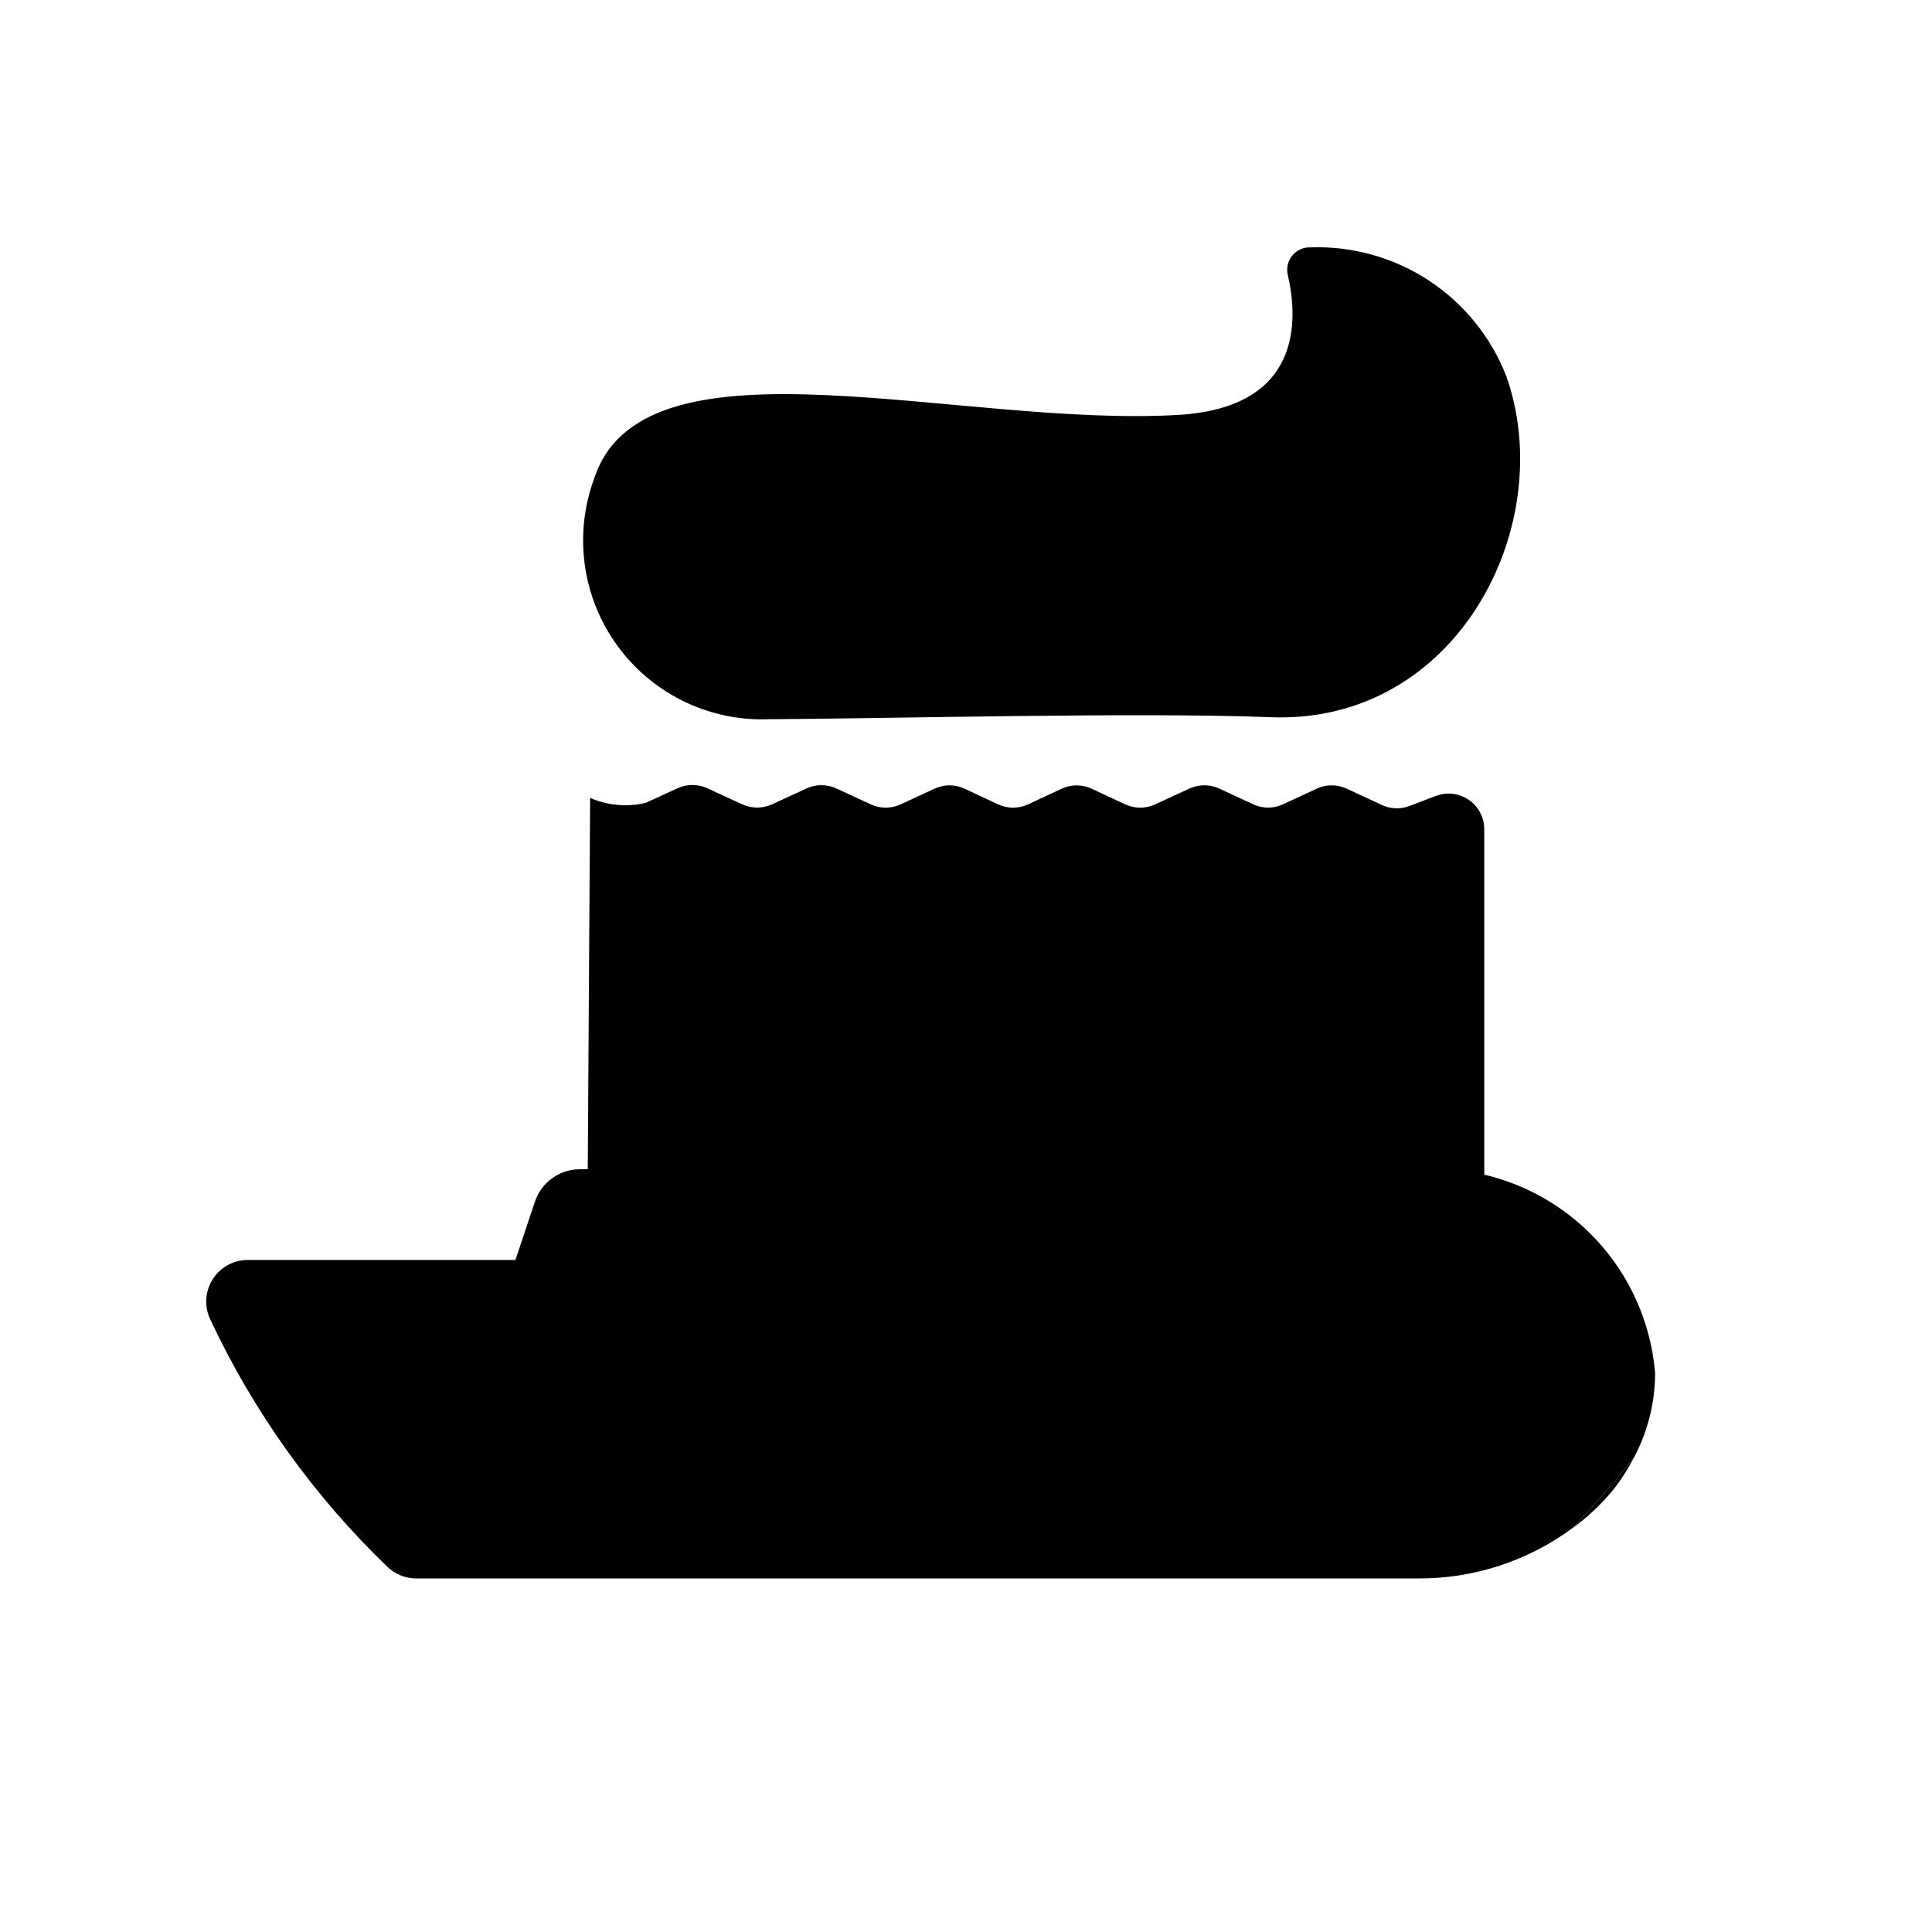 <?xml version="1.0" encoding="UTF-8"?>
<!-- Uploaded to: SVG Repo, www.svgrepo.com, Generator: SVG Repo Mixer Tools -->
<svg fill="#000000" width="800px" height="800px" version="1.1" viewBox="144 144 512 512" xmlns="http://www.w3.org/2000/svg">
 <g>
  <path d="m524.55 354.92-7.023 2.676v0.004c-2.375 0.898-5.016 0.801-7.32-0.27l-9.367-4.344c-2.5-1.148-5.375-1.148-7.871 0l-8.957 4.172h-0.004c-2.496 1.156-5.375 1.156-7.871 0l-9.035-4.188c-2.5-1.148-5.375-1.148-7.875 0l-9.117 4.203h0.004c-2.496 1.156-5.379 1.156-7.875 0l-8.941-4.156c-2.519-1.172-5.43-1.172-7.949 0l-8.879 4.141h-0.004c-2.523 1.172-5.438 1.172-7.965 0l-8.926-4.172c-2.5-1.148-5.375-1.148-7.871 0l-9.035 4.188h-0.004c-2.5 1.145-5.371 1.145-7.871 0l-9.164-4.234c-2.5-1.148-5.371-1.148-7.871 0l-9.164 4.219c-2.5 1.145-5.371 1.145-7.871 0l-9.289-4.266v-0.004c-2.5-1.145-5.375-1.145-7.871 0l-8.359 3.84-0.004 0.004c-4.945 1.211-10.152 0.758-14.812-1.293l-0.754 118.79h-0.004c0 5.219 4.231 9.449 9.449 9.449h218.82c5.219 0 9.445-4.231 9.445-9.449v-110.44c0.012-3.113-1.508-6.031-4.066-7.801s-5.824-2.168-8.73-1.066z"/>
  <path d="m344.89 334.63c-15.262-0.344-29.426-8.012-38.051-20.602-8.629-12.594-10.672-28.57-5.481-42.926 0.188-0.504 0.363-1.008 0.566-1.574 14.328-38.117 96.527-12.219 154.29-15.57 32.938-1.938 31.836-25.191 29.047-37.203-0.398-1.789 0.059-3.664 1.23-5.07 1.176-1.406 2.934-2.191 4.766-2.125 11.098-0.398 22.043 2.652 31.332 8.734 9.285 6.082 16.461 14.895 20.531 25.227 14.074 39.25-12.691 92.559-62.488 90.543-35.301-1.371-99.82 0.379-135.75 0.566z"/>
  <path d="m560.76 548.94c4.156-3.012 7.894-6.562 11.113-10.566 1.953-2.539 3.672-5.254 5.133-8.105-5.117 6.438-10.562 12.656-16.246 18.672z"/>
  <path d="m560.76 548.94c5.684-6.016 11.133-12.234 16.281-18.719h-0.004c3.629-6.828 5.547-14.438 5.59-22.168-1.23-15.488-8.523-29.867-20.289-40.012-11.766-10.145-27.059-15.242-42.562-14.18h-222.11c-5.398 0.016-10.184 3.465-11.906 8.578l-5.164 15.461h-70.973c-3.793 0.02-7.309 1.984-9.312 5.203-2 3.223-2.207 7.246-0.543 10.652 11.484 24.477 27.352 46.645 46.824 65.402 2.051 2.012 4.809 3.141 7.684 3.148h265.5c14.746 0.082 29.125-4.606 40.984-13.367z"/>
 </g>
</svg>